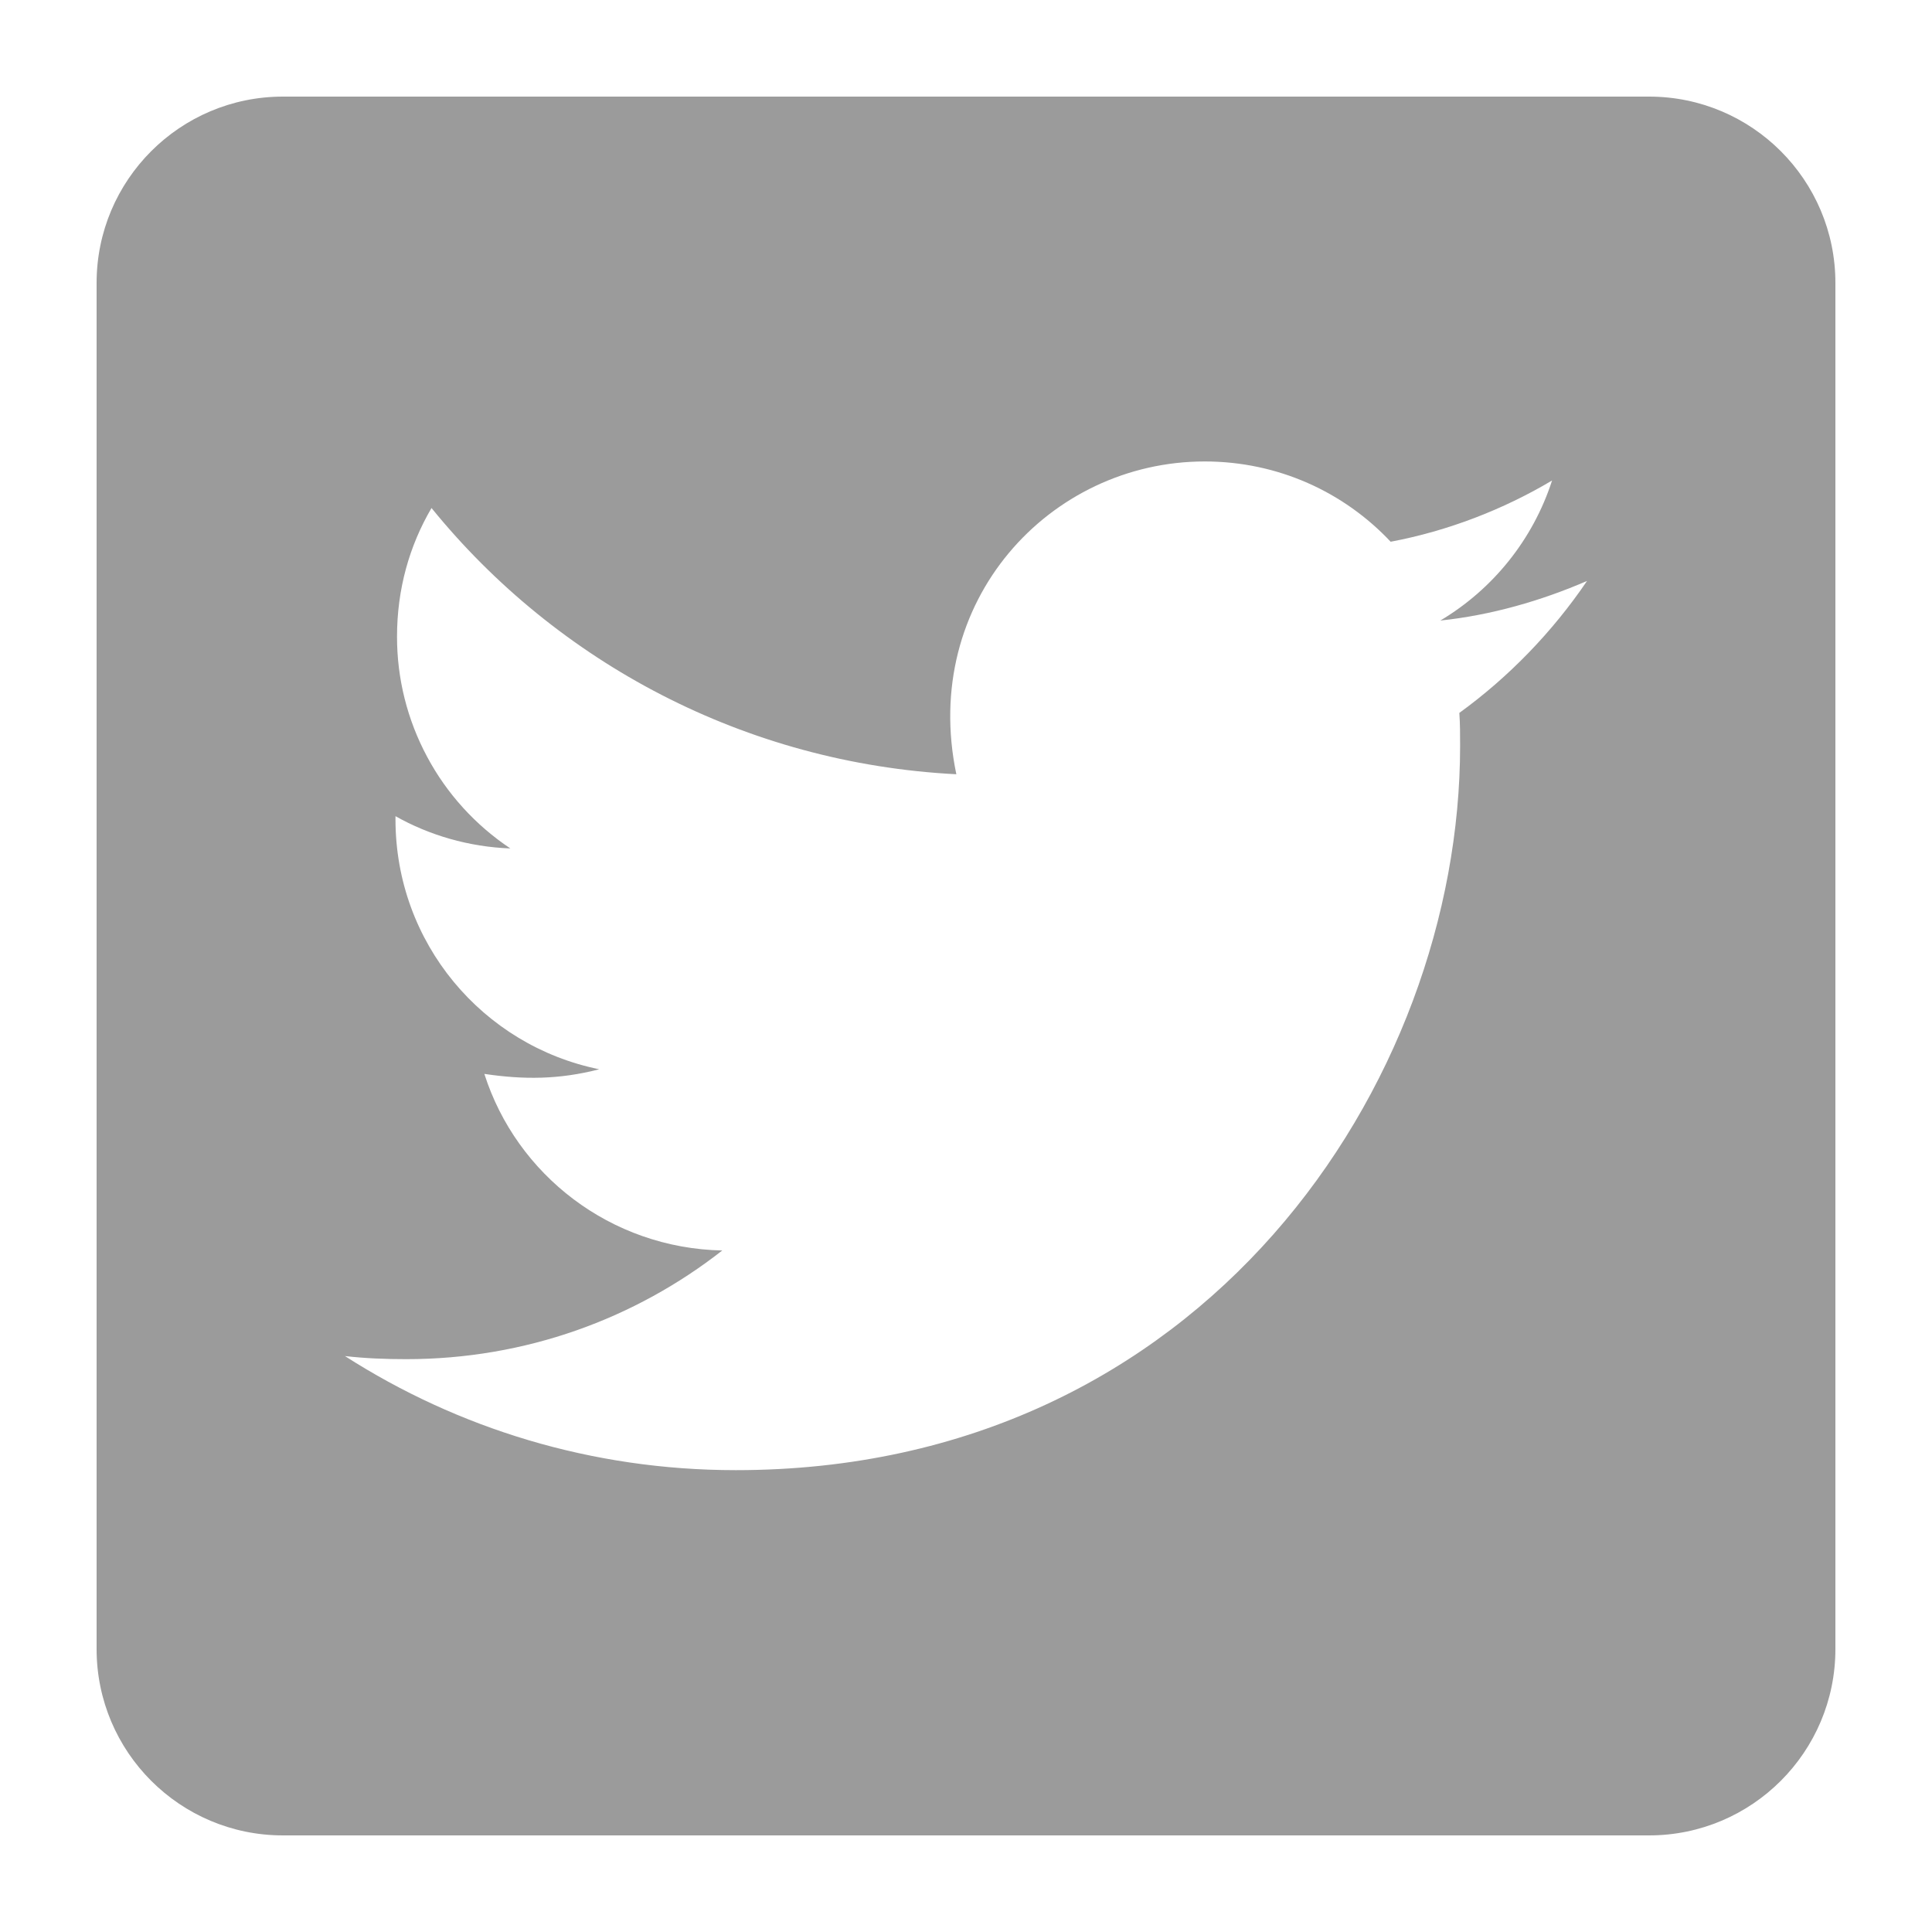 <svg width="20" height="20" viewBox="0 0 20 20" fill="none" xmlns="http://www.w3.org/2000/svg">
<path d="M17.071 1H2.929C1.864 1 1 1.864 1 2.929V17.071C1 18.136 1.864 19 2.929 19H17.071C18.136 19 19 18.136 19 17.071V2.929C19 1.864 18.136 1 17.071 1ZM15.107 7.38C15.115 7.493 15.115 7.609 15.115 7.722C15.115 11.205 12.463 15.219 7.617 15.219C6.123 15.219 4.737 14.785 3.571 14.038C3.784 14.062 3.989 14.07 4.206 14.07C5.44 14.07 6.573 13.652 7.477 12.945C6.32 12.921 5.347 12.162 5.014 11.117C5.42 11.177 5.785 11.177 6.203 11.069C4.998 10.824 4.094 9.763 4.094 8.481V8.449C4.443 8.646 4.853 8.767 5.283 8.783C4.922 8.542 4.625 8.216 4.421 7.833C4.216 7.45 4.109 7.023 4.11 6.589C4.11 6.099 4.238 5.649 4.467 5.259C5.765 6.858 7.714 7.903 9.9 8.015C9.526 6.227 10.864 4.777 12.471 4.777C13.23 4.777 13.913 5.094 14.396 5.608C14.99 5.496 15.561 5.275 16.067 4.974C15.87 5.584 15.456 6.099 14.91 6.424C15.44 6.368 15.954 6.219 16.429 6.014C16.071 6.541 15.621 7.007 15.107 7.38Z" fill="#9B9B9B"/>
</svg>
